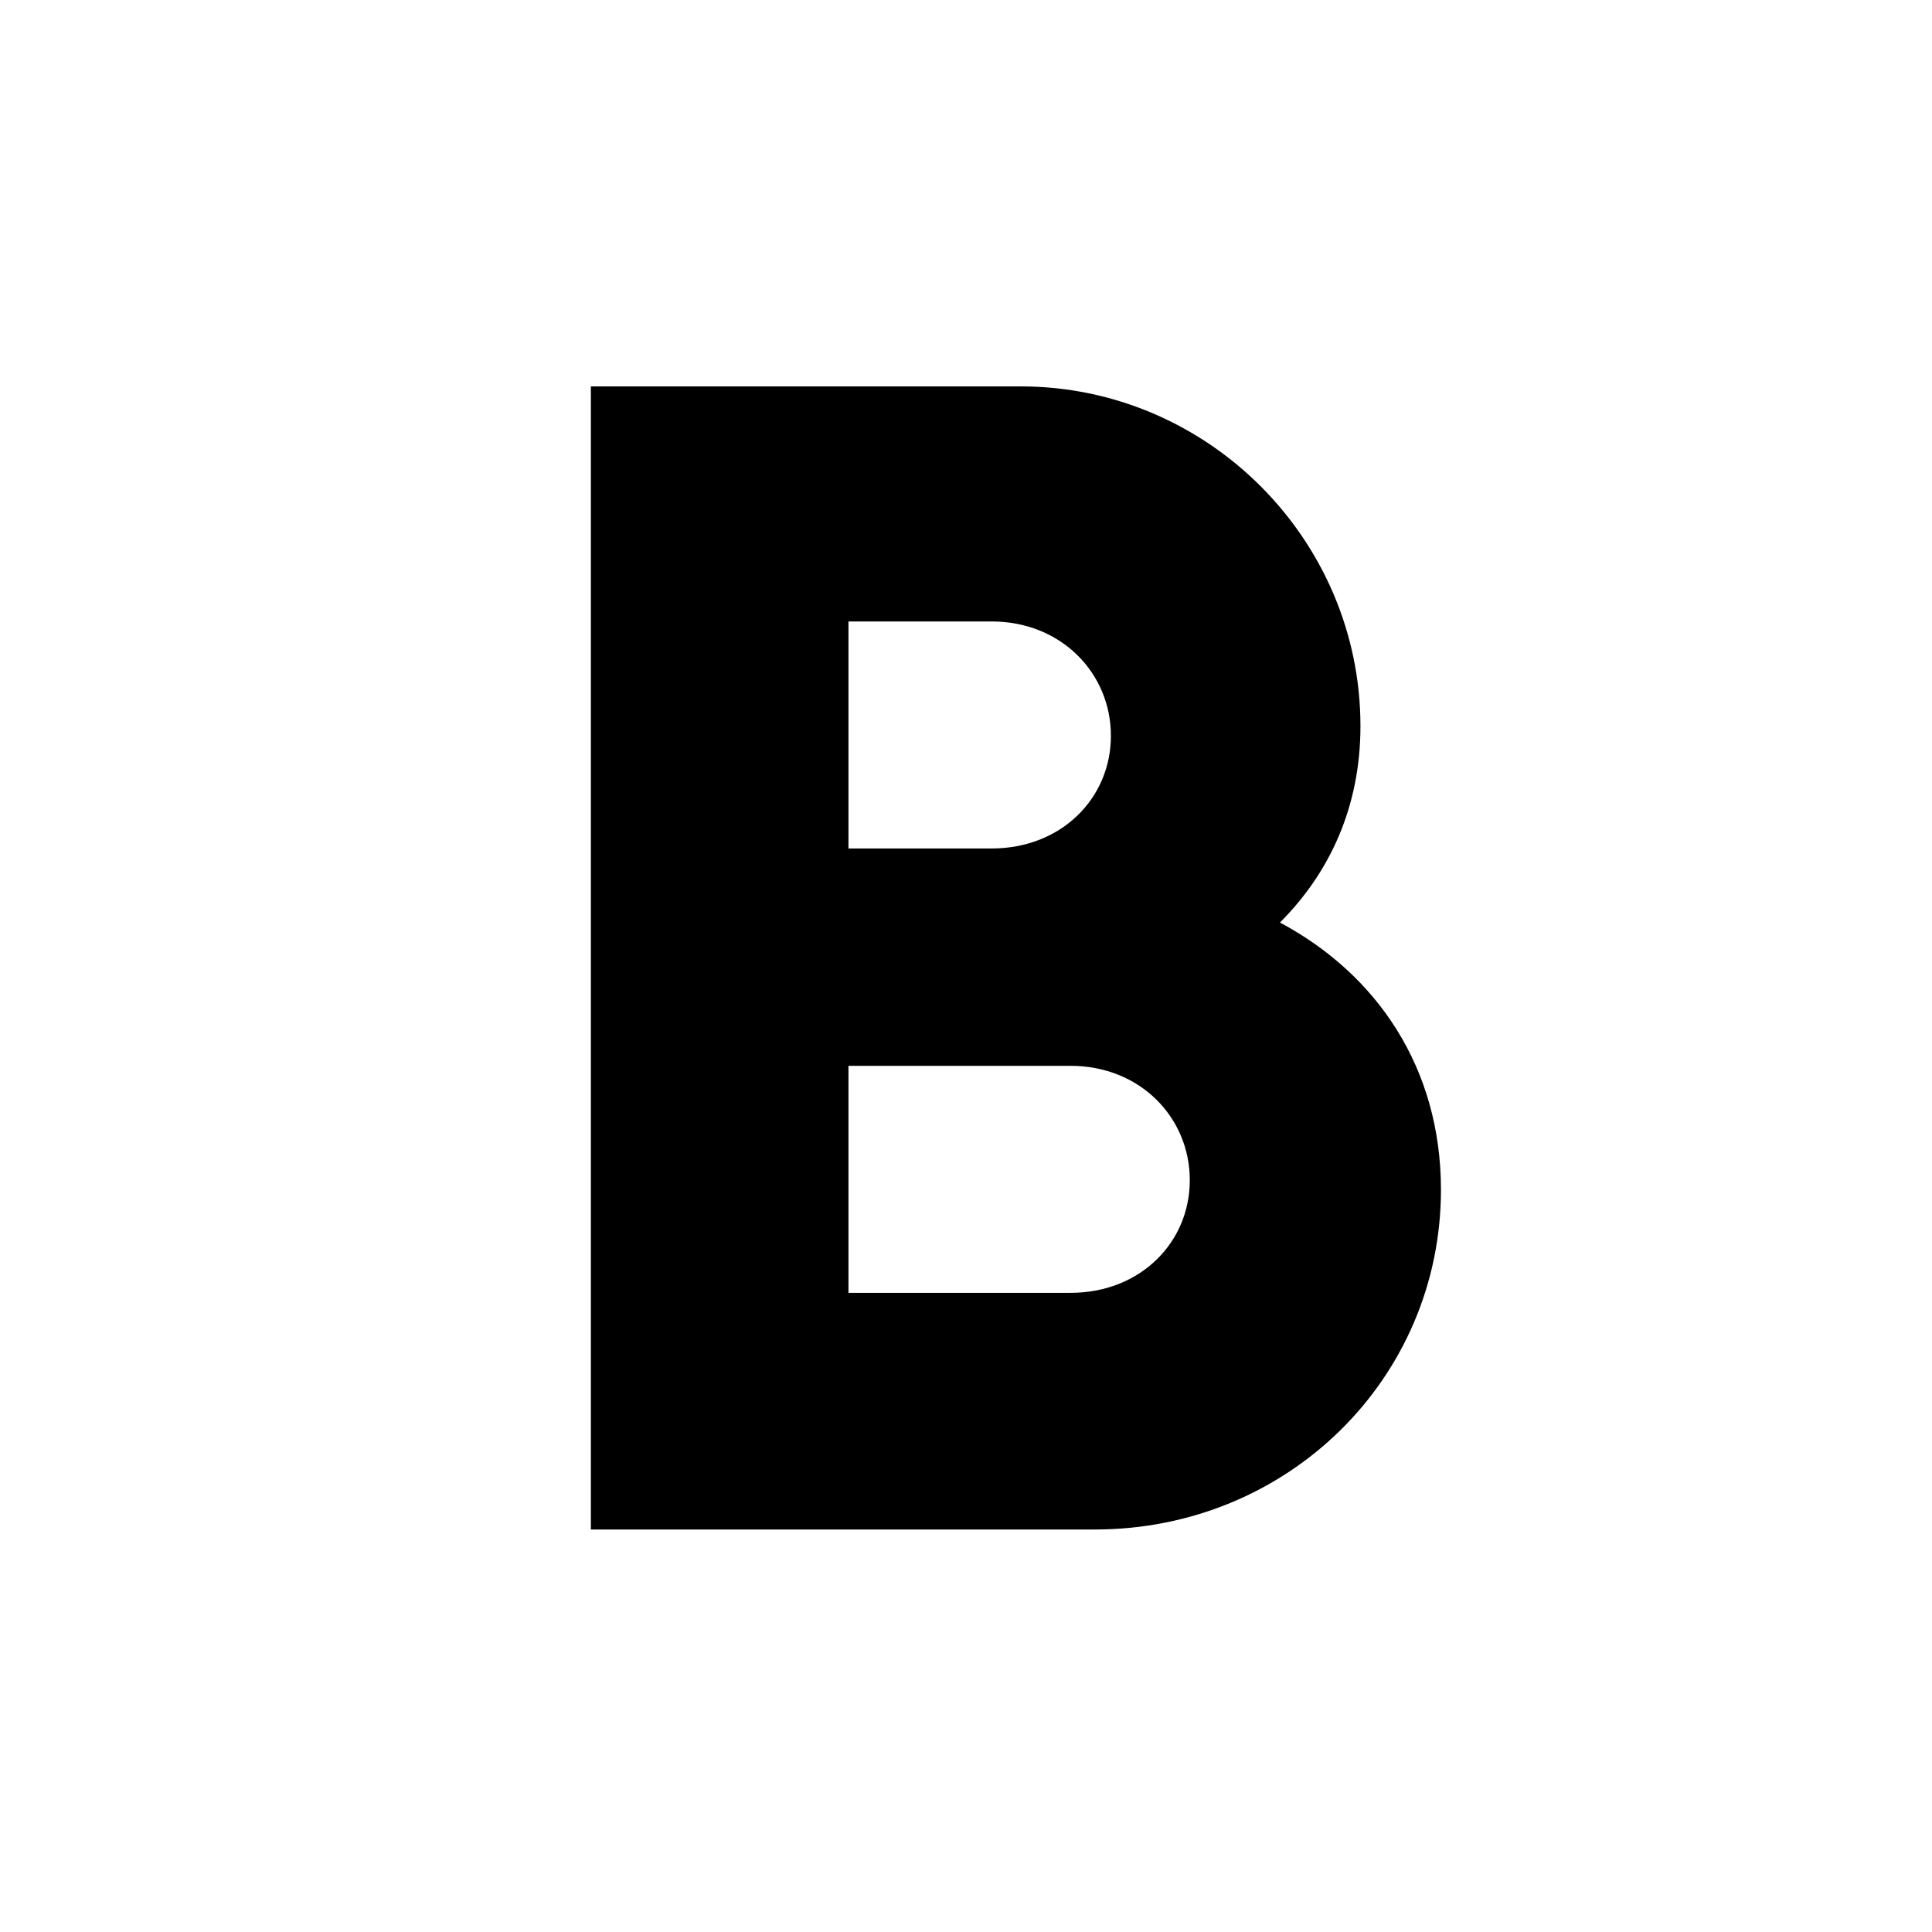 <svg width="24px" height="24px" viewBox="0 0 24 24" version="1.1" xmlns="http://www.w3.org/2000/svg" xmlns:xlink="http://www.w3.org/1999/xlink">
    <title>Icon For Bold</title>
    <g stroke="none" stroke-width="1" fill="none" fill-rule="evenodd">
        <rect opacity="0" x="0" y="0" width="24" height="24"></rect>
        <path d="M7.34,19 L7.34,4.8 L12.68,4.8 C15,4.8 16.9,6.7 16.9,9.02 C16.9,10.02 16.52,10.84 15.9,11.46 C17.1,12.1 17.9,13.26 17.9,14.78 C17.9,17.12 16,19 13.6,19 L7.34,19 Z M10.54,16.06 L13.3,16.06 C14.16,16.06 14.78,15.44 14.78,14.66 C14.78,13.88 14.16,13.24 13.3,13.24 L10.54,13.24 L10.54,16.06 Z M10.54,10.54 L12.32,10.54 C13.18,10.54 13.8,9.92 13.8,9.14 C13.8,8.36 13.18,7.72 12.32,7.72 L10.54,7.72 L10.54,10.54 Z" fill="#000000"></path>
    </g>
</svg>